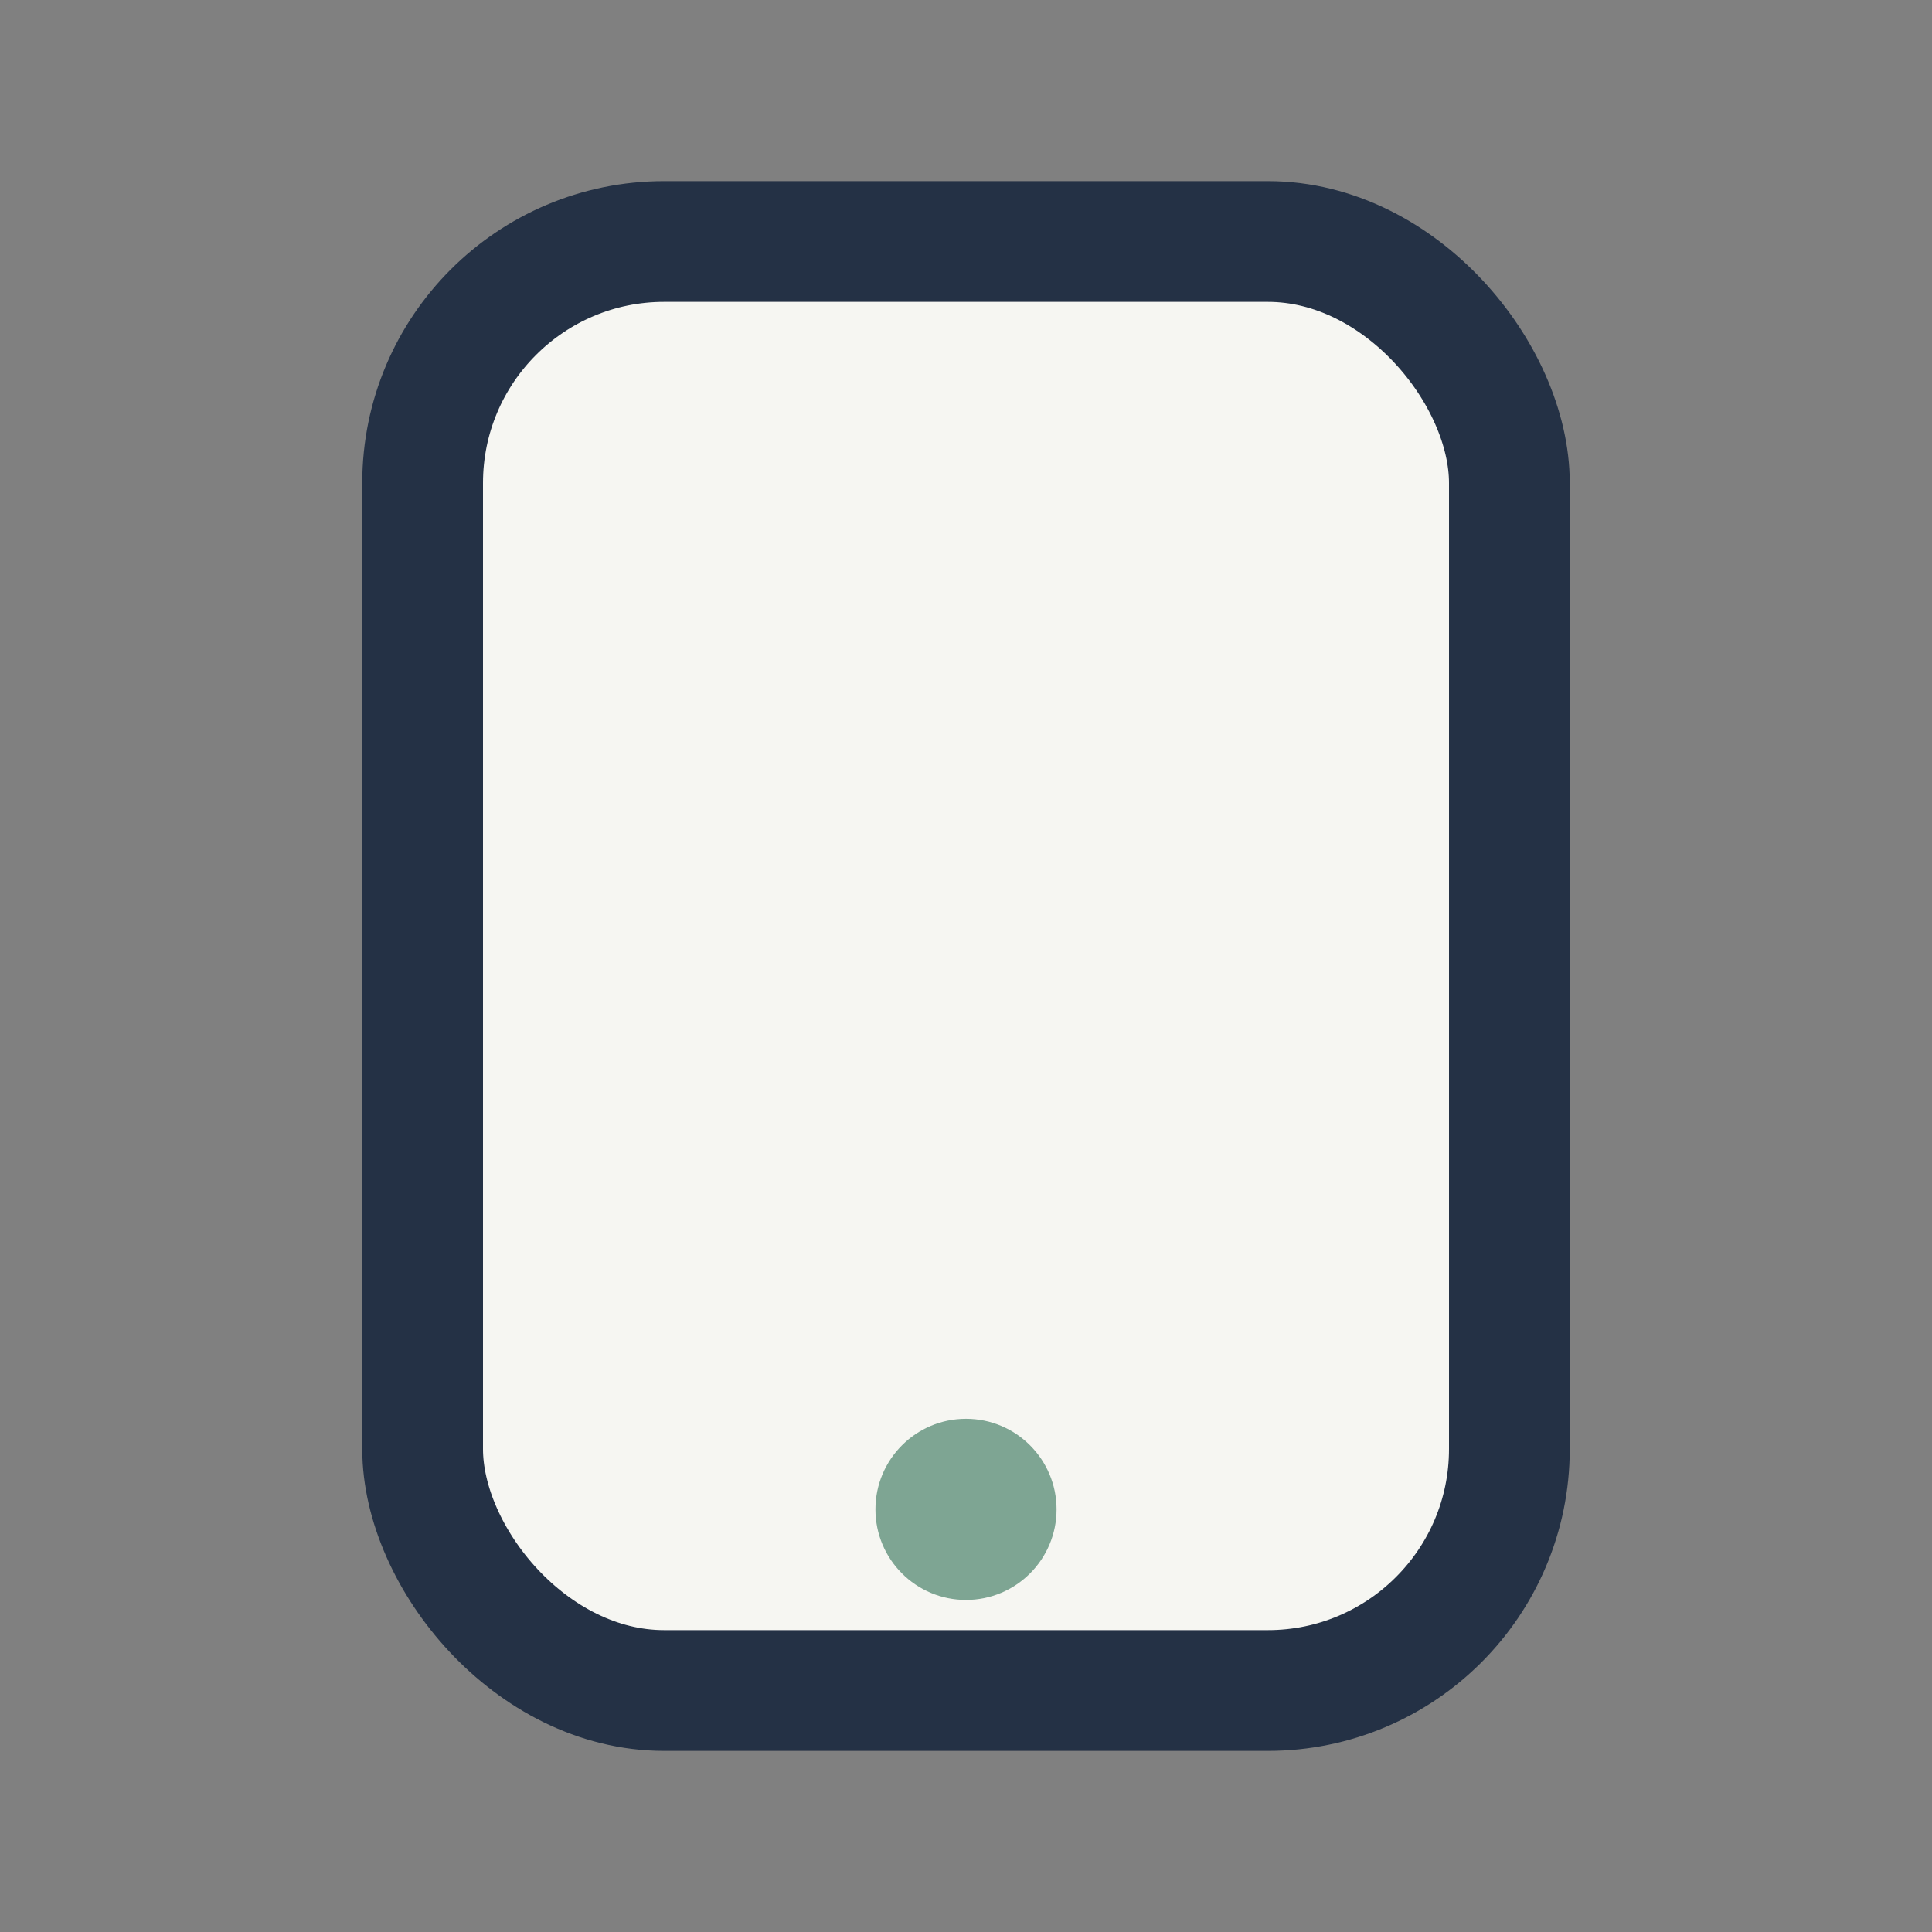 <?xml version="1.0" encoding="UTF-8"?>
<svg xmlns="http://www.w3.org/2000/svg" viewBox="0 0 32 32"><rect x="0" y="0" width="32" height="32" fill="#808080" stroke="none"/><rect x="7" y="4" width="18" height="24" rx="4" fill="#F6F6F2" stroke="#243145" stroke-width="2"/><circle cx="16" cy="25" r="1.5" fill="#7EA593"/></svg>